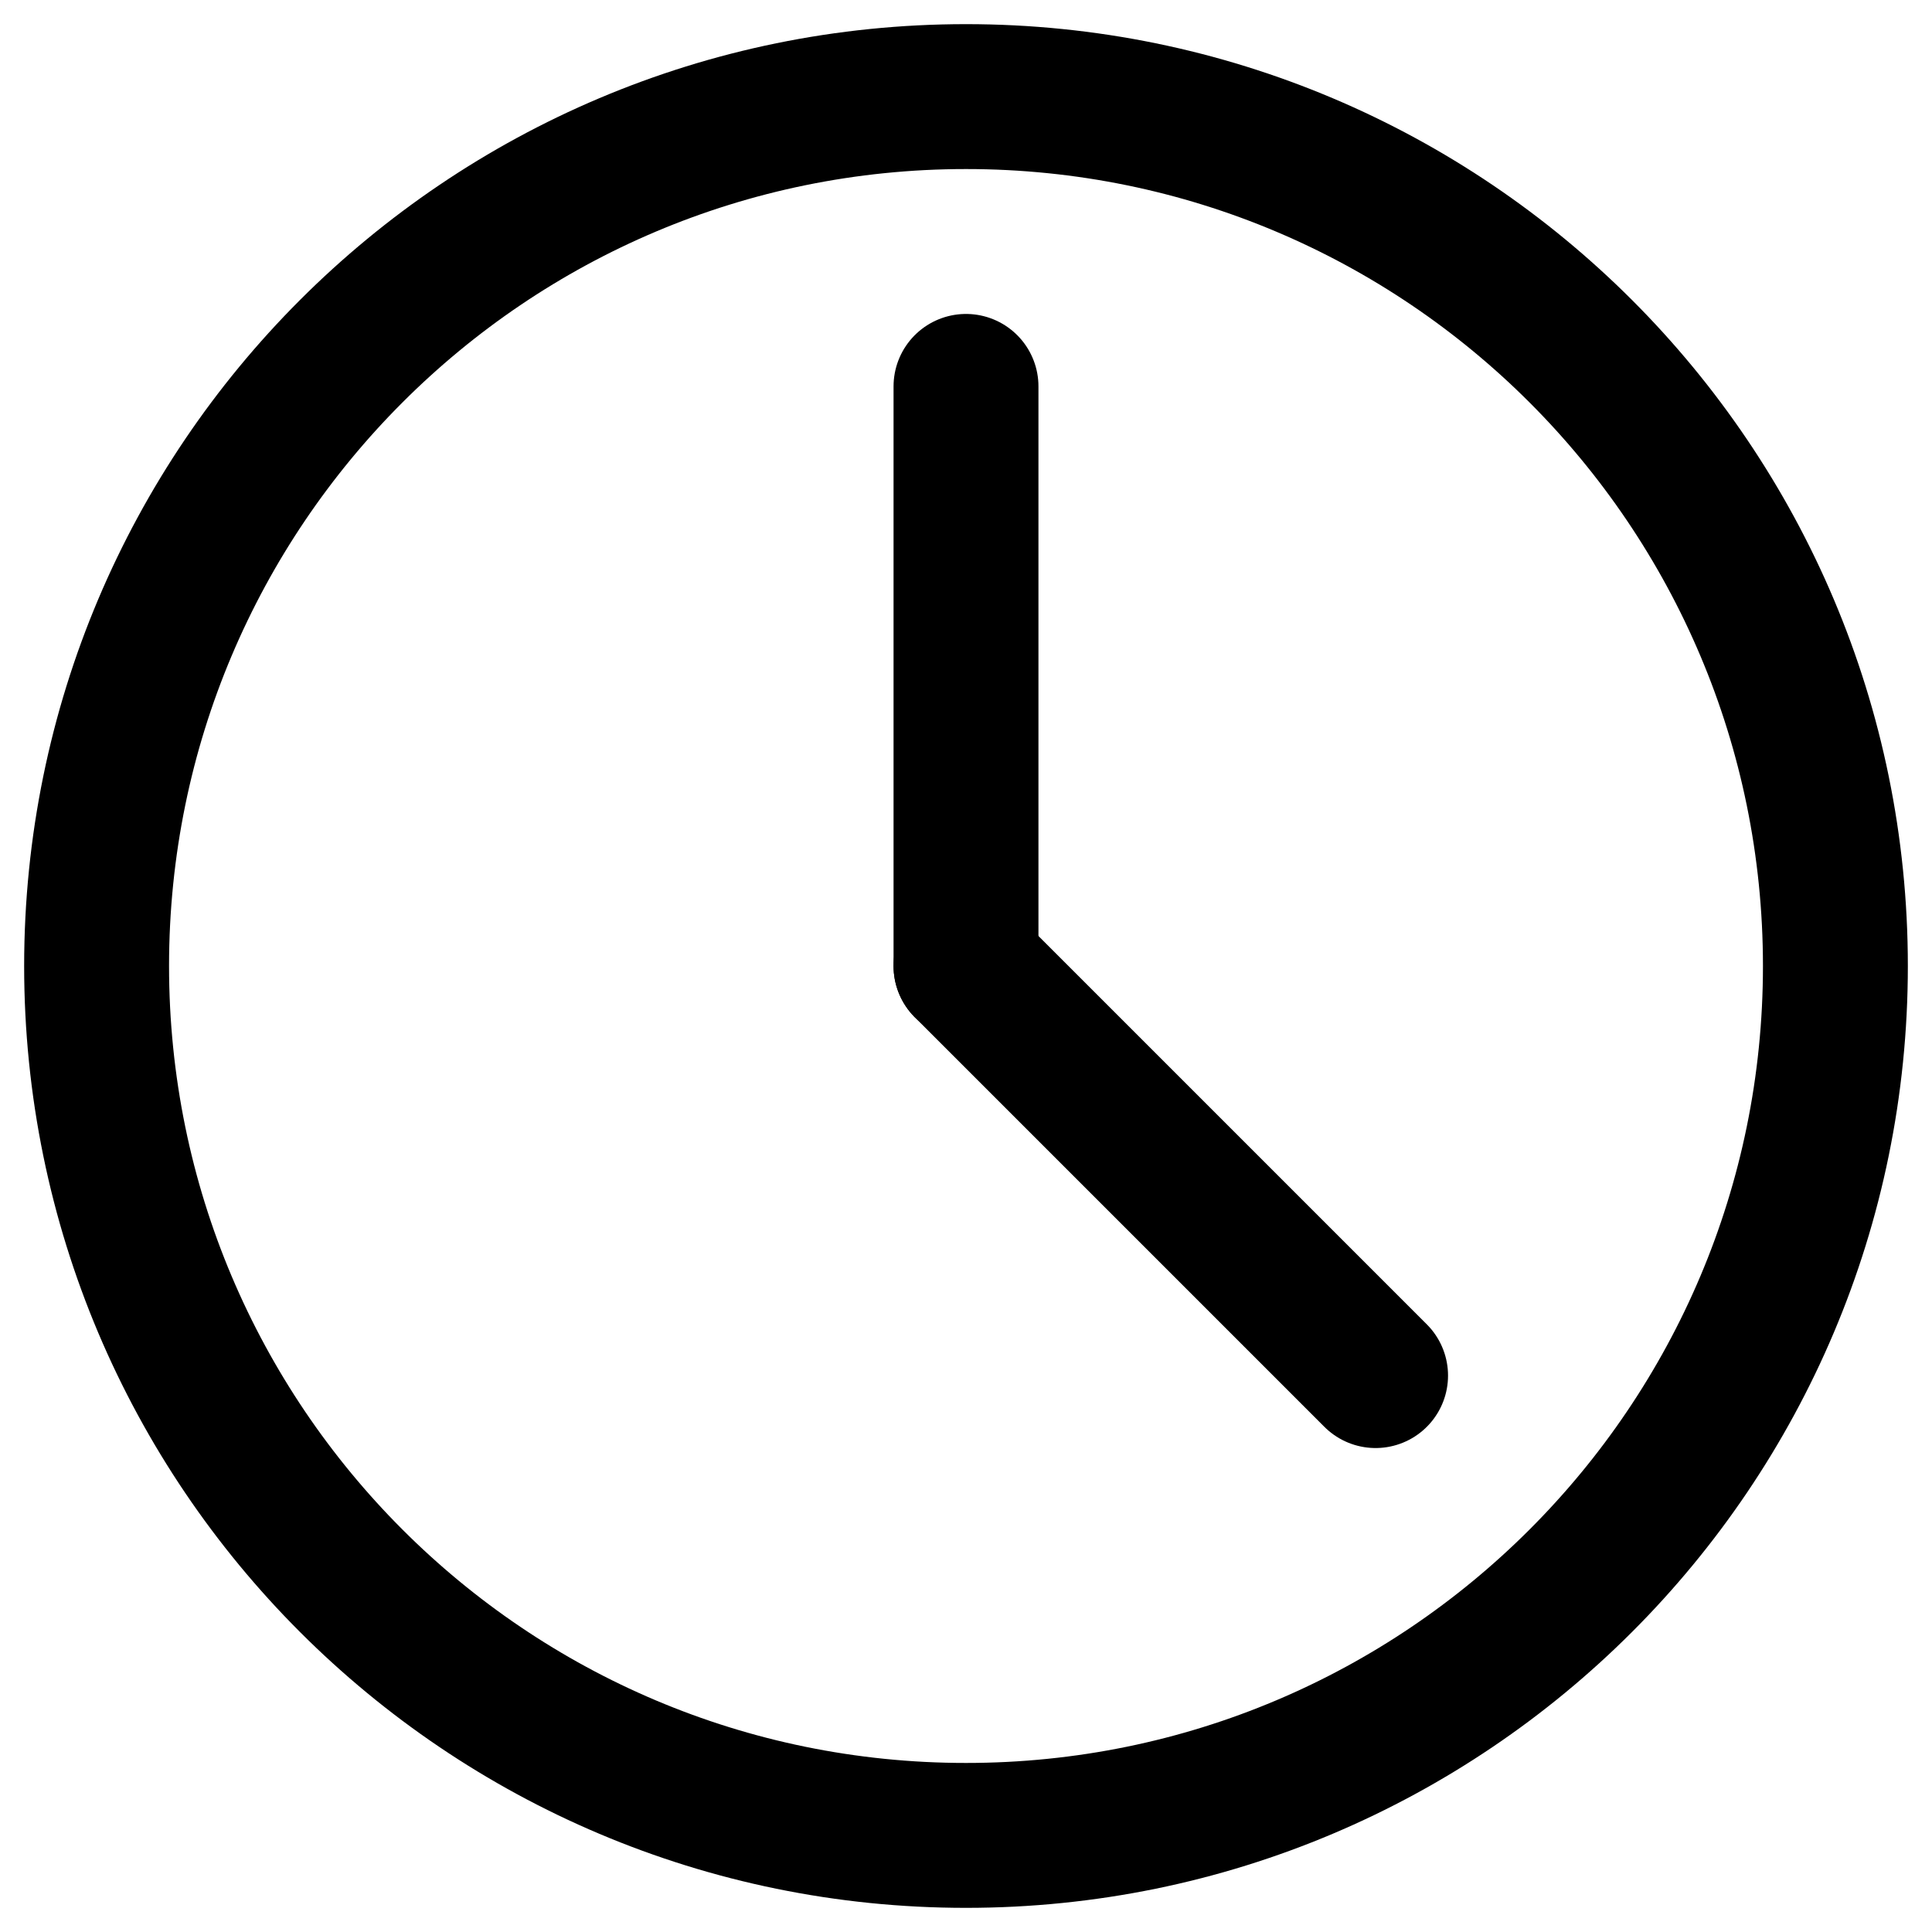 <svg width="20" height="20" viewBox="0 0 20 20" fill="none" xmlns="http://www.w3.org/2000/svg">
<path d="M10 19C14.971 19 19 14.971 19 10C19 5.029 14.971 1 10 1C5.029 1 1 5.029 1 10C1 14.971 5.029 19 10 19Z" stroke="#000000" stroke-width="1.5" stroke-linecap="round" stroke-linejoin="round"/>
<path d="M10 4V10" stroke="#000000" stroke-width="1.5" stroke-linecap="round" stroke-linejoin="round"/>
<path d="M14.24 14.24L10 10" stroke="#000000" stroke-width="1.5" stroke-linecap="round" stroke-linejoin="round"/>
</svg>
